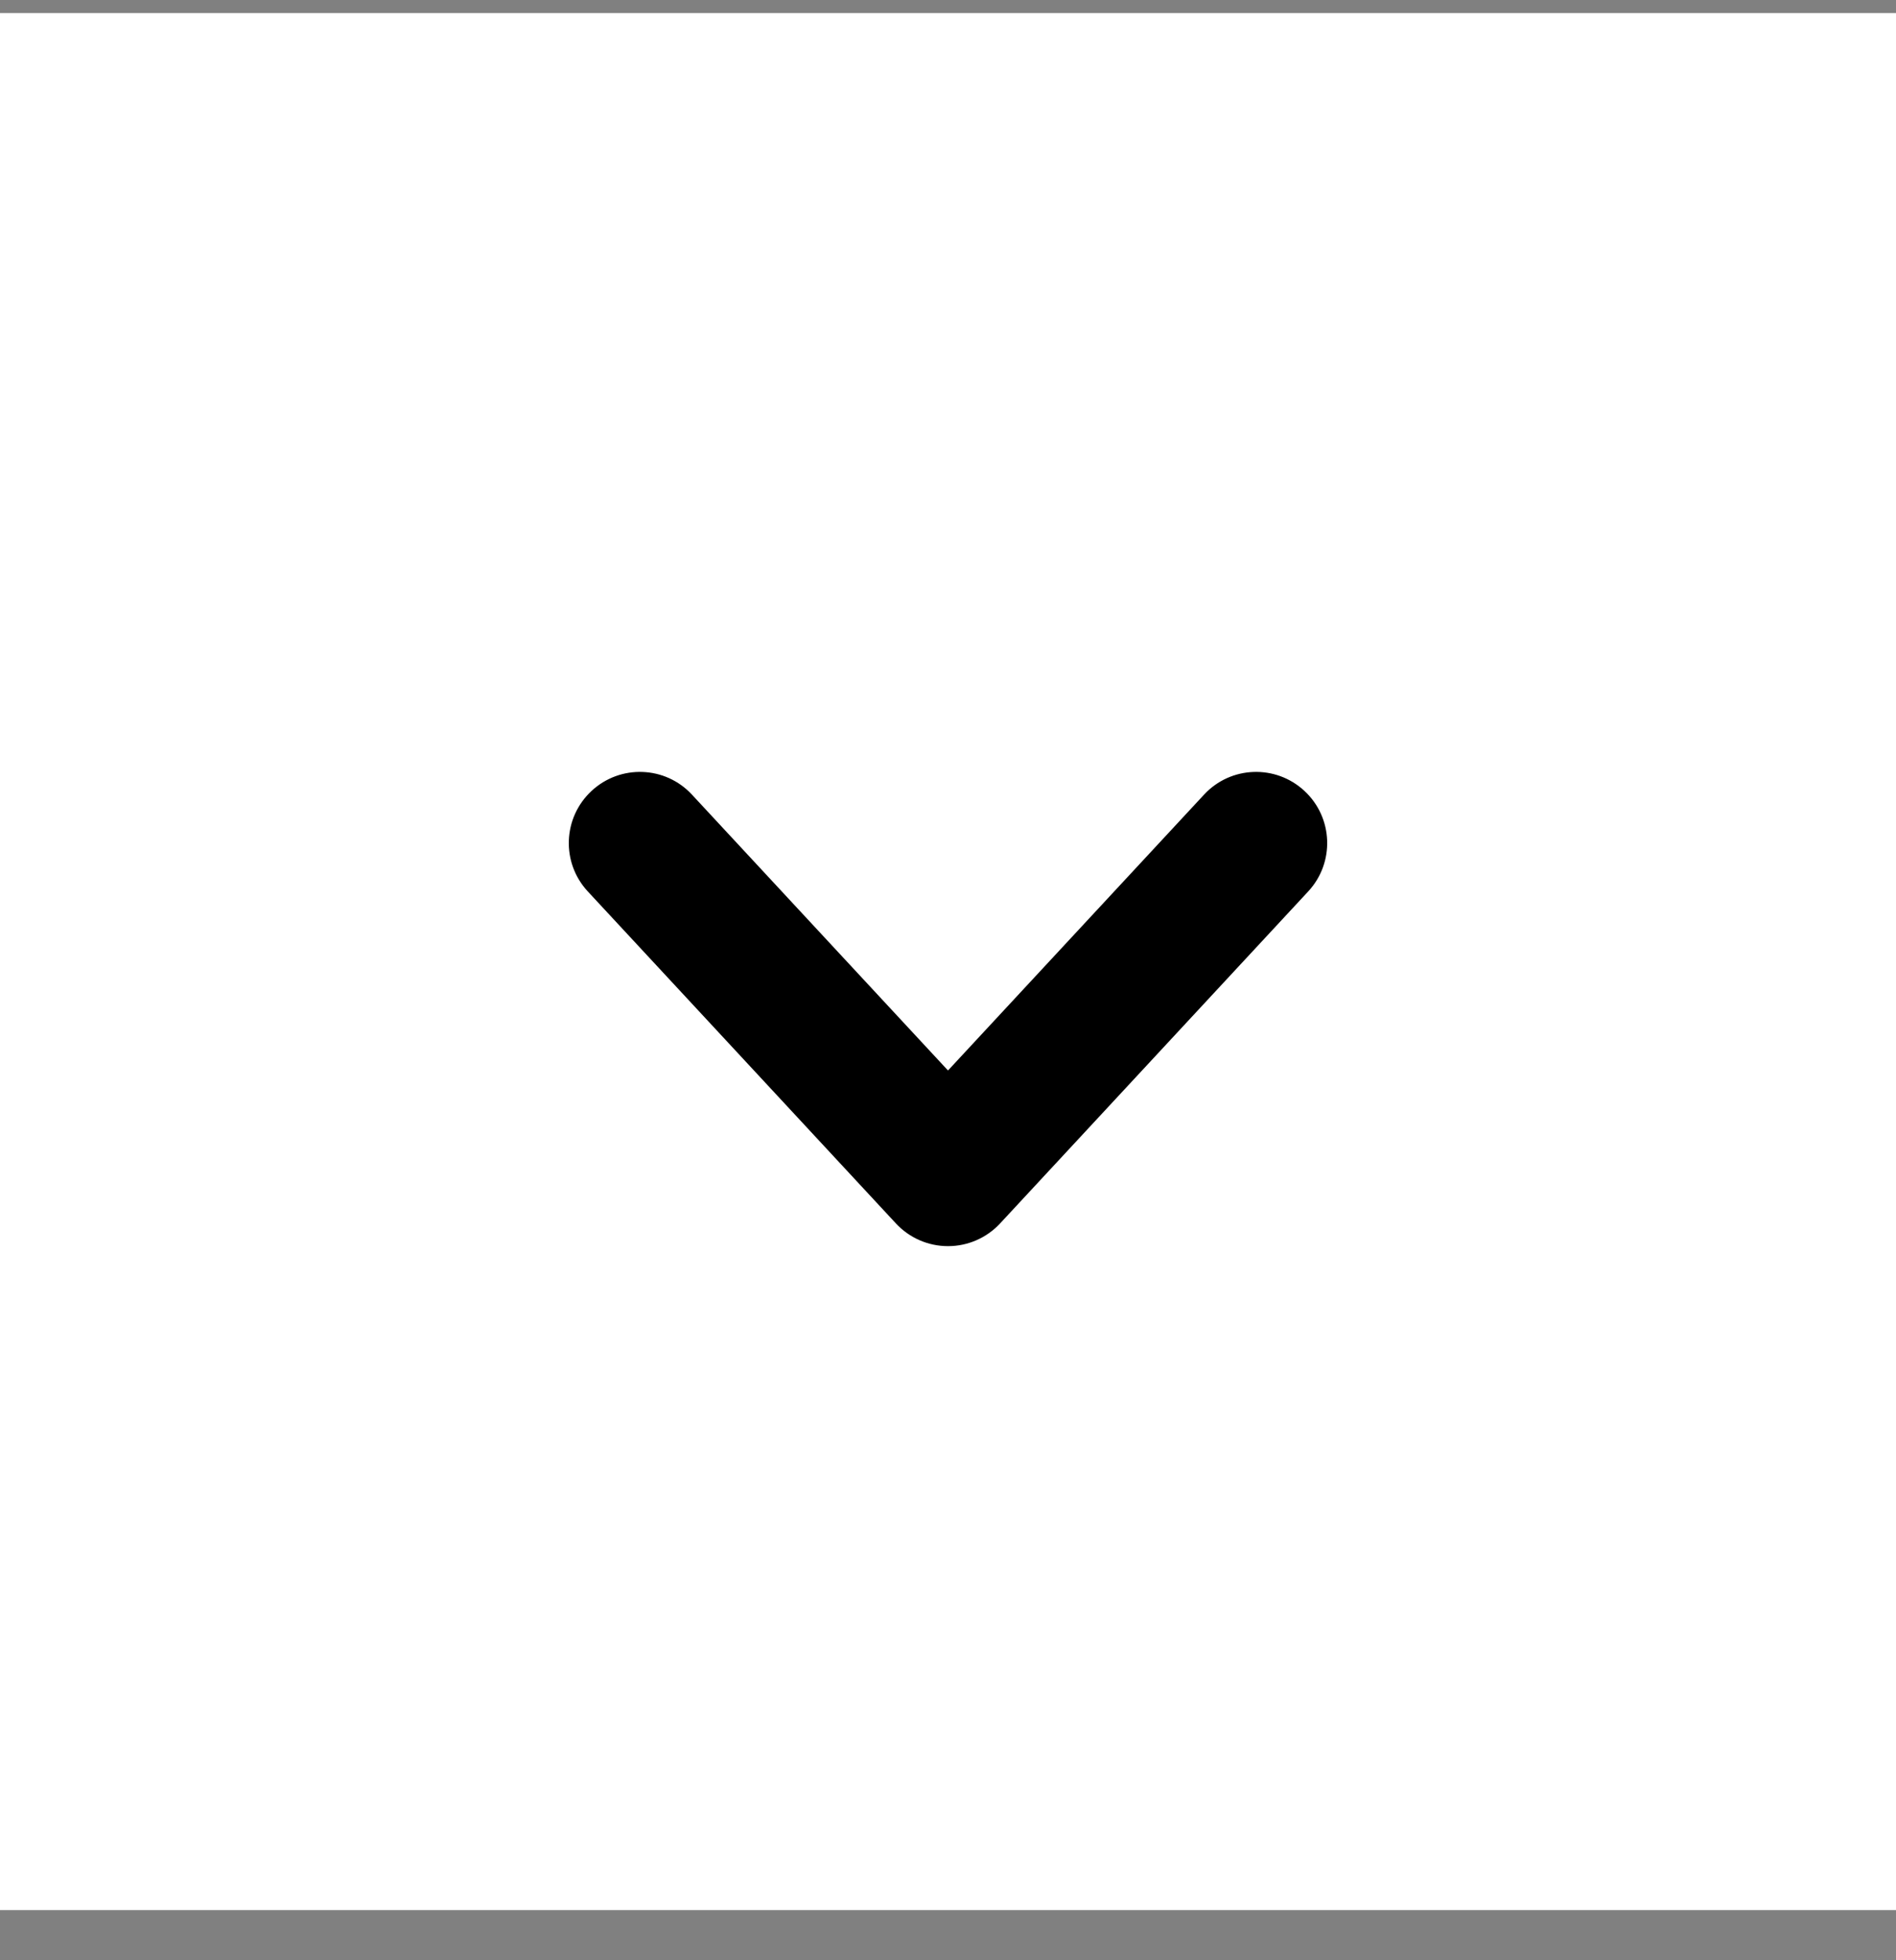 <svg width="30" height="31" viewBox="0 0 30 31" fill="none" xmlns="http://www.w3.org/2000/svg">
<rect x="0" y="0" width="30" height="31" fill="#808080" stroke="none"/>
<rect width="30" height="30" transform="translate(0 0.207)" fill="white"/>
<path fill-rule="evenodd" clip-rule="evenodd" d="M9.36 12.508C9.815 12.085 10.527 12.111 10.949 12.567L15 16.929L19.051 12.567C19.473 12.111 20.185 12.085 20.64 12.508C21.096 12.931 21.122 13.643 20.699 14.098L15.824 19.348C15.611 19.577 15.313 19.707 15 19.707C14.687 19.707 14.389 19.577 14.176 19.348L9.301 14.098C8.878 13.643 8.904 12.931 9.36 12.508Z" fill="black"/>
</svg>
